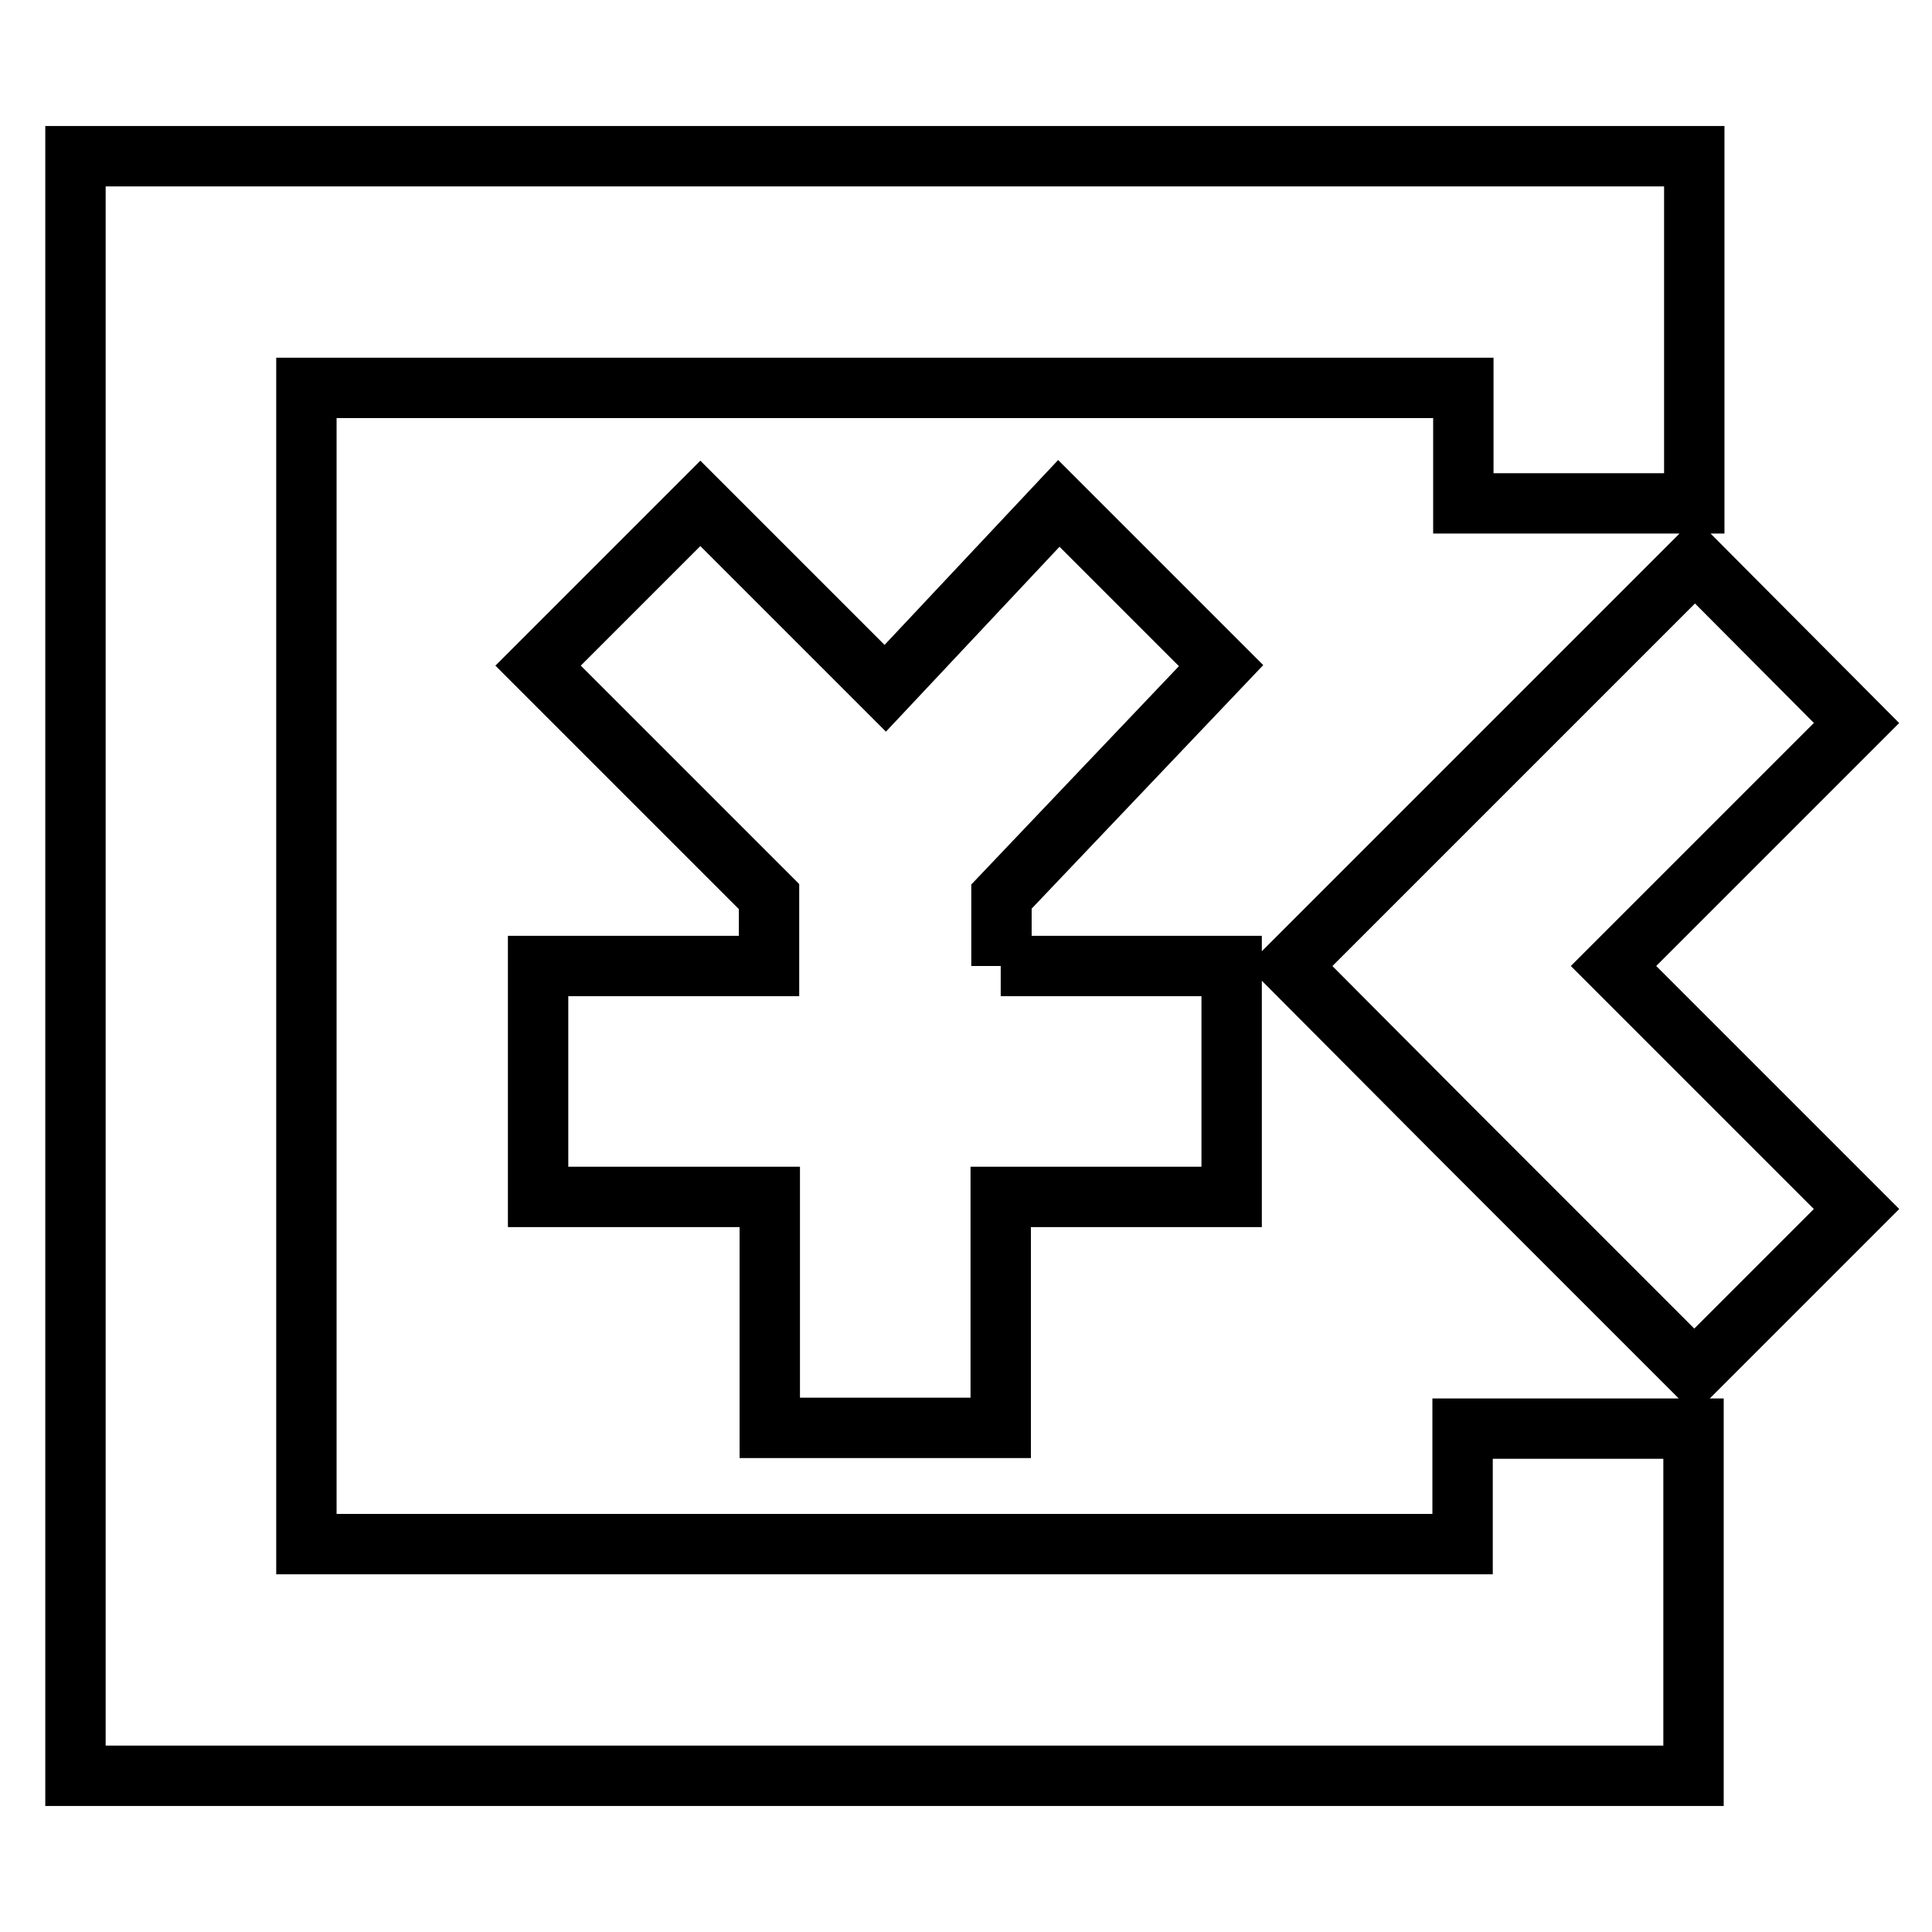 <?xml version="1.0" encoding="utf-8"?>
<!-- Svg Vector Icons : http://www.onlinewebfonts.com/icon -->
<!DOCTYPE svg PUBLIC "-//W3C//DTD SVG 1.1//EN" "http://www.w3.org/Graphics/SVG/1.1/DTD/svg11.dtd">
<svg version="1.1" xmlns="http://www.w3.org/2000/svg" xmlns:xlink="http://www.w3.org/1999/xlink" x="0px" y="0px" viewBox="0 0 256 256" enable-background="new 0 0 256 256" xml:space="preserve">
<g> <path stroke-width="8" fill-opacity="0" stroke="#000000"  d="M170.9,128l21.5-21.5l32.2-32.2L246,95.8L213.8,128l32.2,32.2l-21.5,21.5l-32.2-32.2L170.9,128L170.9,128z  M224.5,66.7h-30.6V51.4H40.6v153.2h153.2v-15.3h30.6v46H10V20.7h214.5V66.7L224.5,66.7z M132.6,128h30.6v30.6h-30.6v30.6h-30.6 v-30.6H71.3V128h30.6v-9.2L71.3,88.2l21.5-21.5l24.5,24.5l23-24.5l21.5,21.5l-29.1,30.6V128z"/></g>
</svg>
